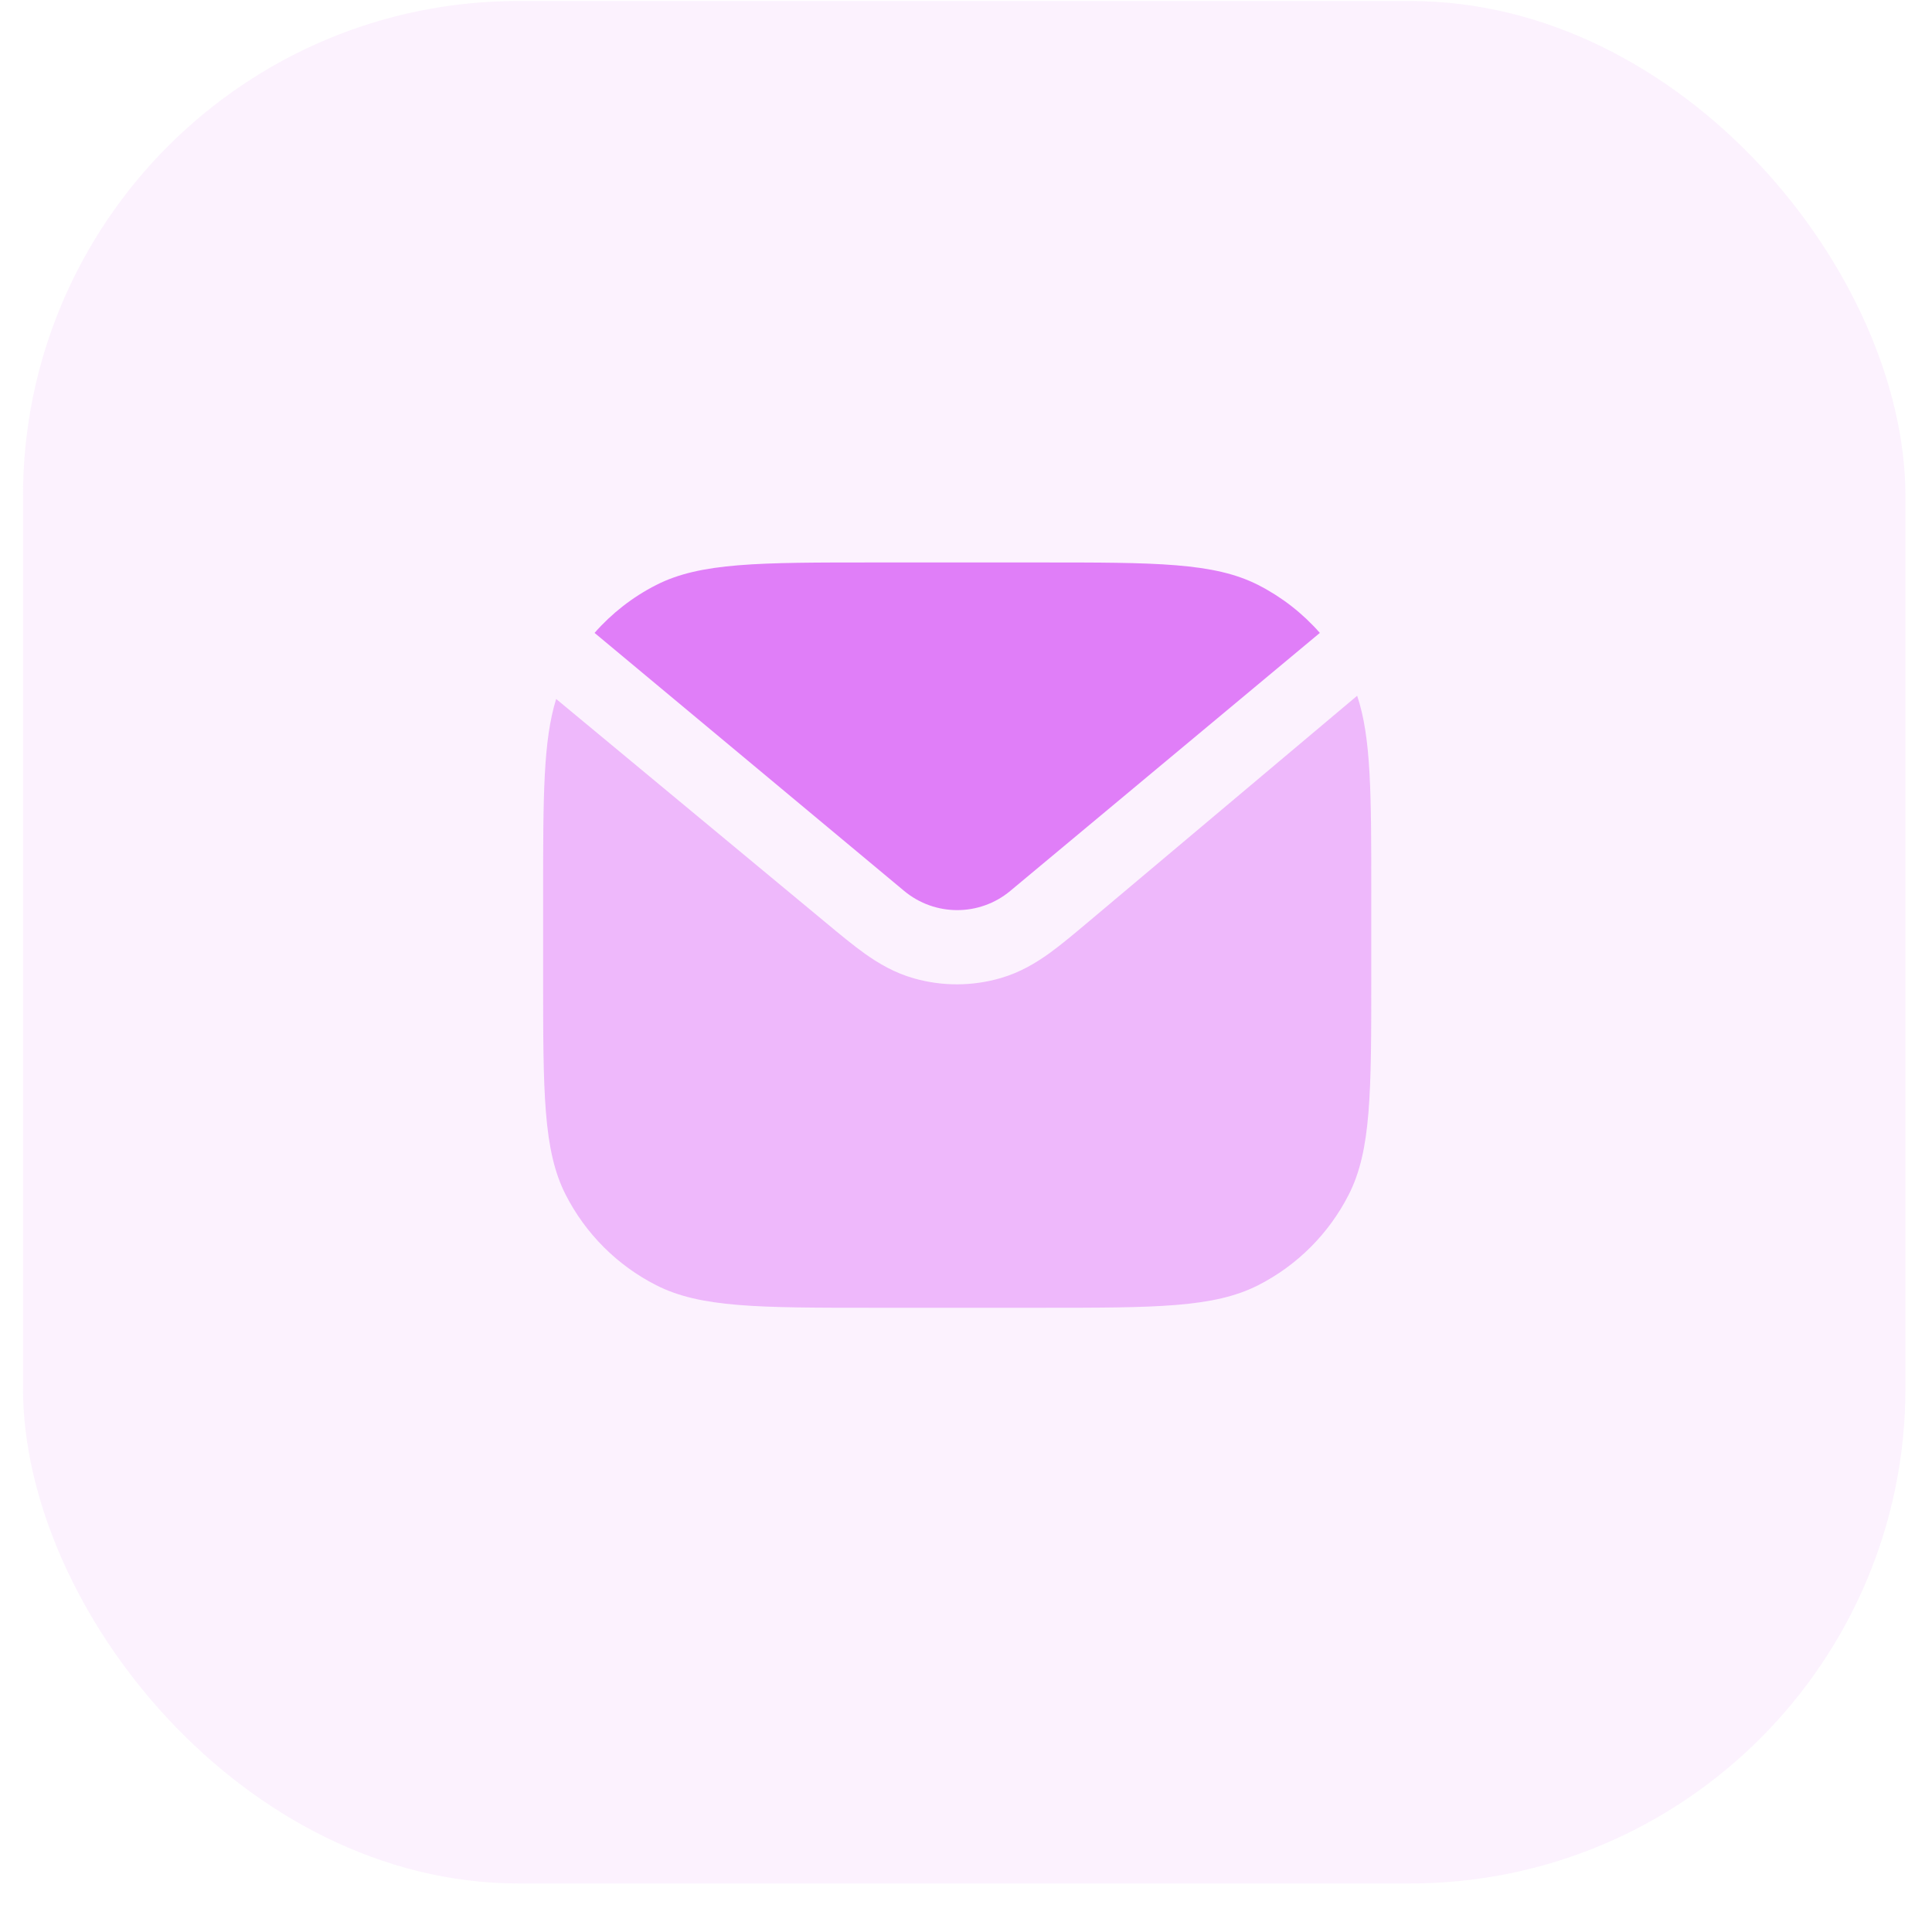 <svg width="39" height="39" viewBox="0 0 39 39" fill="none" xmlns="http://www.w3.org/2000/svg">
<rect x="0.464" y="0.02" width="38" height="38" rx="10" fill="#E07EF8" fill-opacity="0.1"/>
<path fill-rule="evenodd" clip-rule="evenodd" d="M12.002 12.776L18.252 17.985C18.872 18.501 19.773 18.501 20.393 17.985L26.643 12.776C26.295 12.38 25.874 12.051 25.399 11.809C24.505 11.354 23.335 11.354 20.994 11.354H17.651C15.31 11.354 14.14 11.354 13.246 11.809C12.771 12.051 12.35 12.38 12.002 12.776Z" fill="#E07EF8"/>
<path opacity="0.5" fill-rule="evenodd" clip-rule="evenodd" d="M11.227 14.11C10.964 14.952 10.964 16.09 10.964 18.04V19.712C10.964 22.053 10.964 23.223 11.419 24.117C11.82 24.903 12.459 25.543 13.246 25.943C14.14 26.399 15.31 26.399 17.651 26.399H20.994C23.335 26.399 24.505 26.399 25.399 25.943C26.185 25.543 26.825 24.903 27.225 24.117C27.681 23.223 27.681 22.053 27.681 19.712V18.04C27.681 16.039 27.681 14.894 27.396 14.045L21.998 18.586L21.965 18.614C21.689 18.846 21.424 19.069 21.183 19.243C20.916 19.435 20.597 19.629 20.197 19.745C19.628 19.91 19.024 19.912 18.454 19.751C18.053 19.638 17.732 19.445 17.465 19.256C17.223 19.084 16.955 18.862 16.679 18.632L16.645 18.604L11.227 14.11Z" fill="#E07EF8"/>
</svg>
